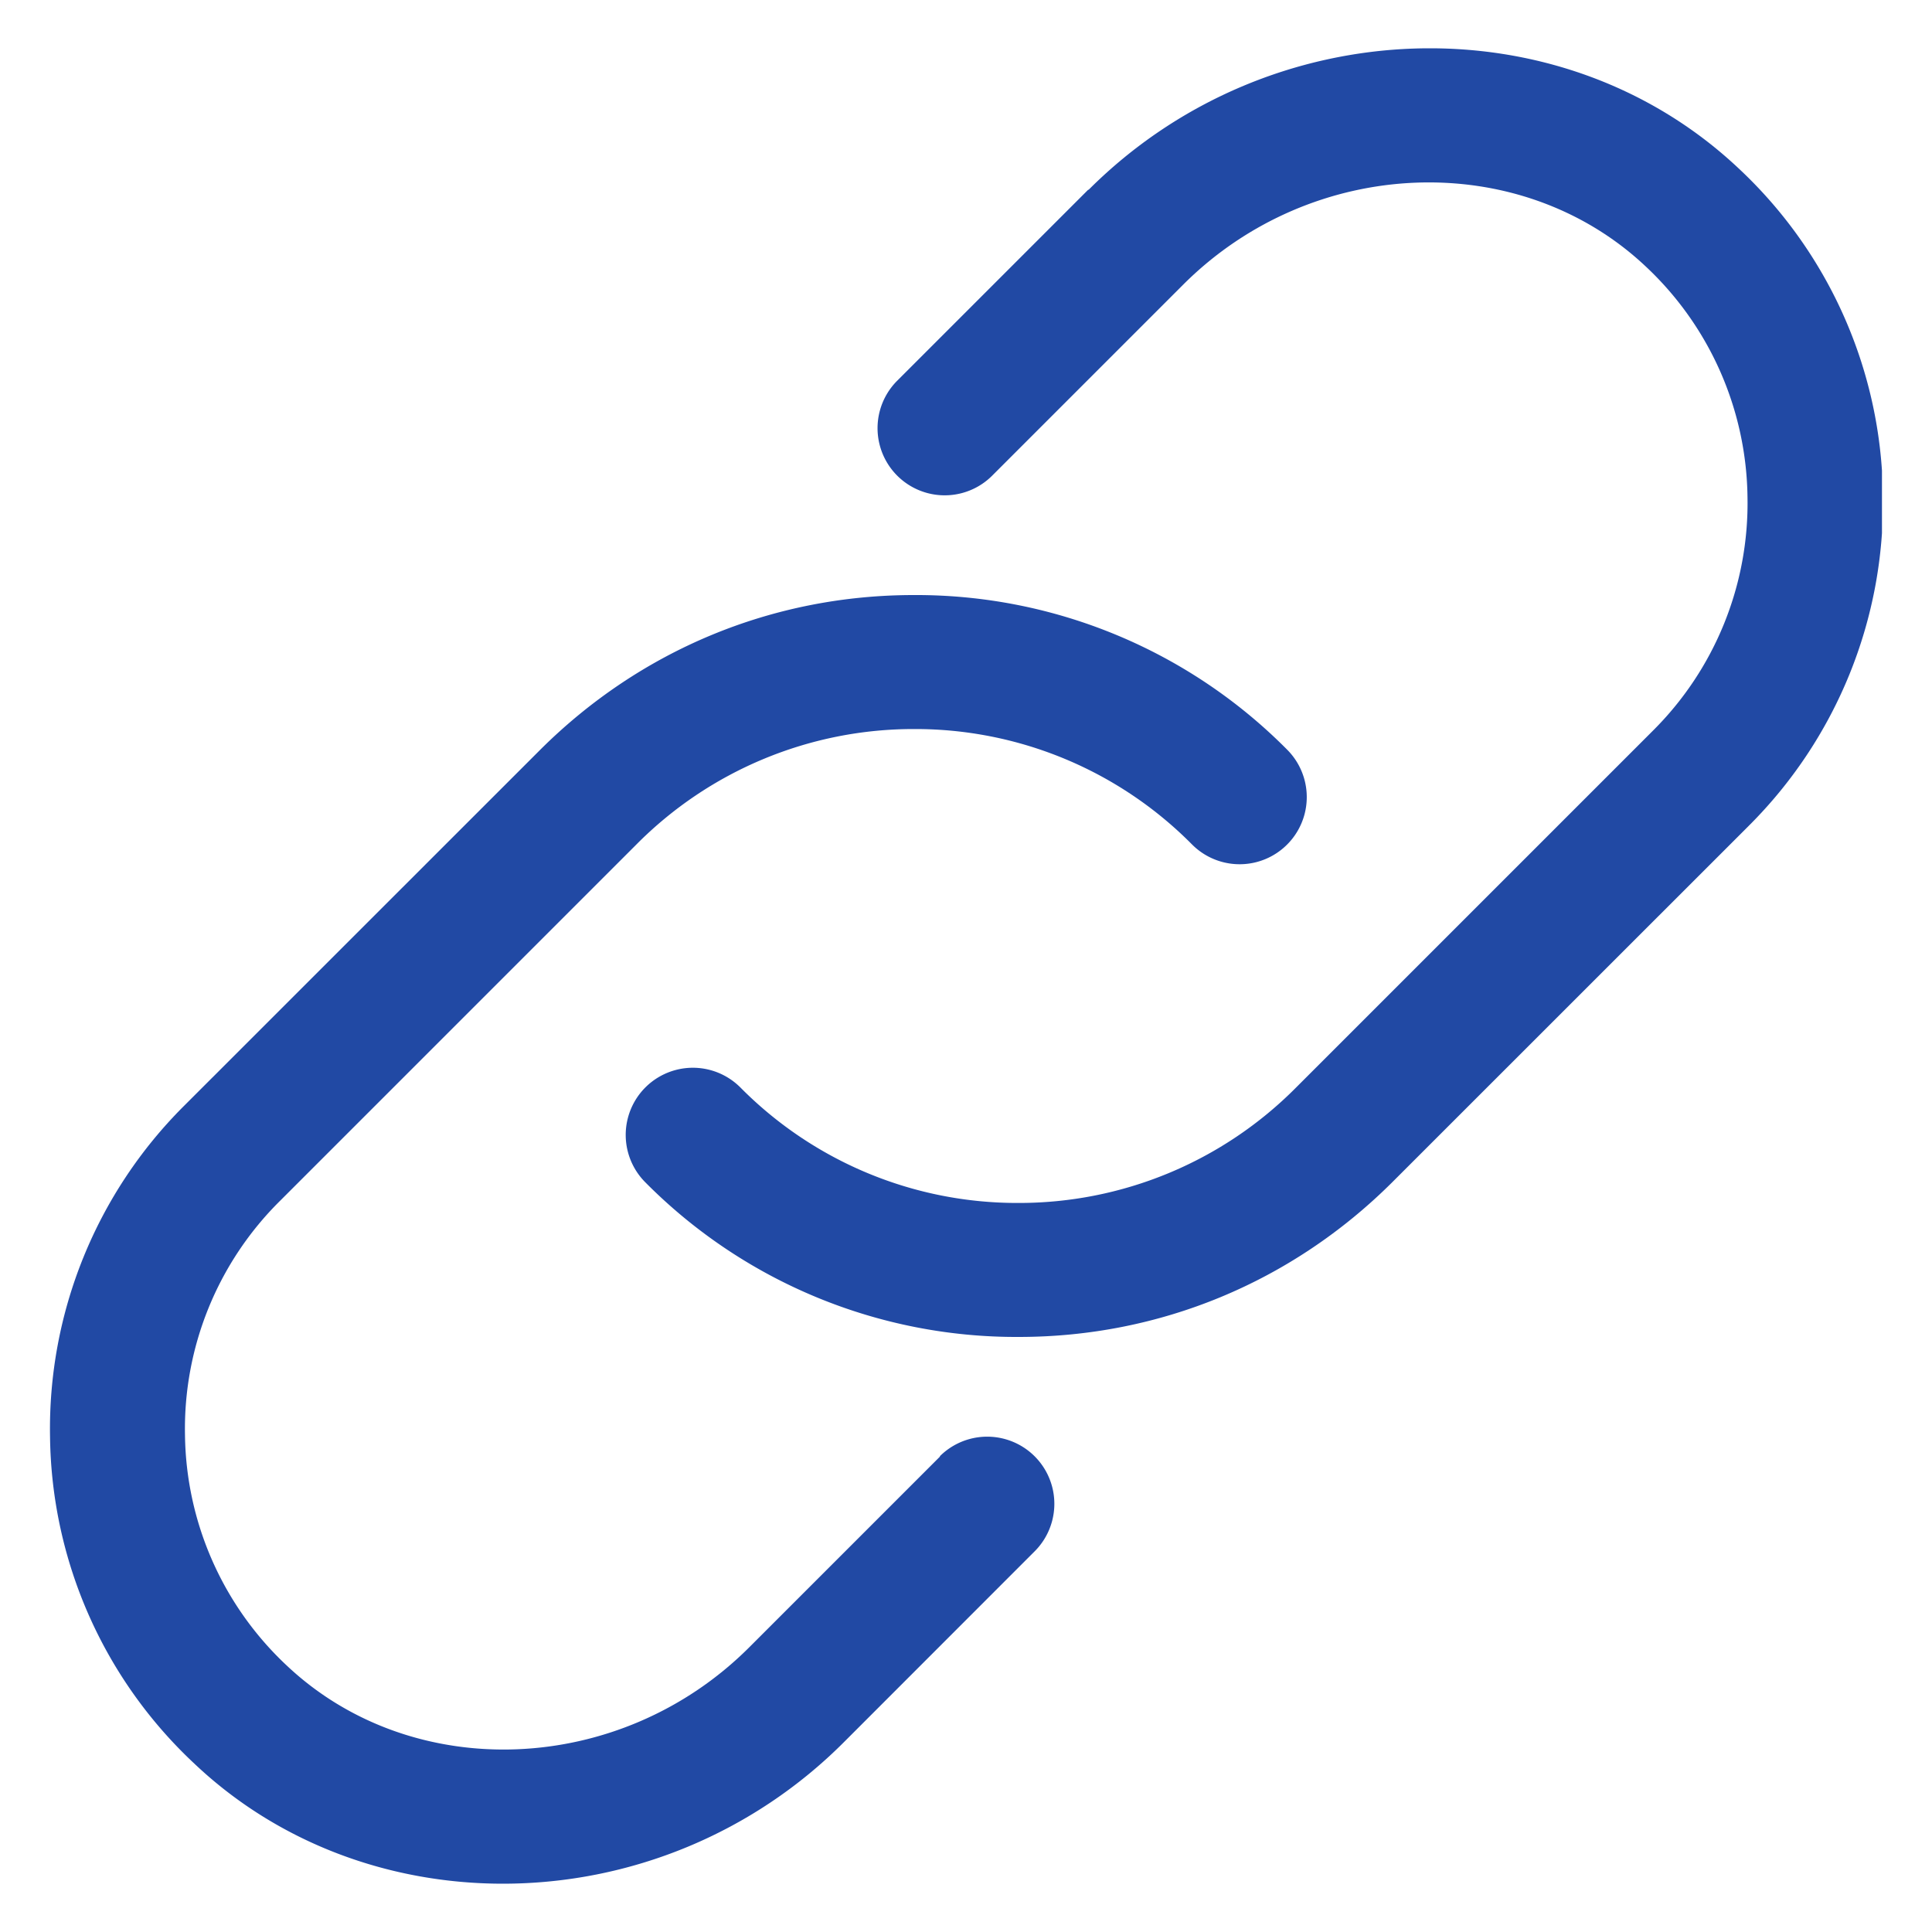<svg width="20" height="20" fill="none" xmlns="http://www.w3.org/2000/svg"><g clip-path="url(#a)" fill="#2149A4"><path d="M11.265 1.964 9.288 3.941a.695.695 0 1 0 .983.983l1.977-1.977c1.335-1.335 3.482-1.417 4.786-.191a3.325 3.325 0 0 1 1.056 2.39 3.32 3.32 0 0 1-.983 2.422l-3.69 3.69a4.04 4.04 0 0 1-2.876 1.195 4.03 4.03 0 0 1-2.877-1.196.695.695 0 1 0-.983.983 5.406 5.406 0 0 0 3.865 1.6c1.464 0 2.83-.57 3.865-1.6l3.69-3.689a4.722 4.722 0 0 0 1.391-3.425 4.705 4.705 0 0 0-1.495-3.384c-1.848-1.739-4.864-1.64-6.727.222h-.005Z"/><path d="m9.733 15.076-1.976 1.976c-1.335 1.335-3.483 1.418-4.786.192a3.324 3.324 0 0 1-1.056-2.39 3.319 3.319 0 0 1 .983-2.422l3.69-3.69a4.04 4.04 0 0 1 2.876-1.195 4.03 4.03 0 0 1 2.877 1.196.695.695 0 1 0 .983-.983 5.406 5.406 0 0 0-3.865-1.6c-1.464 0-2.83.57-3.865 1.6l-3.69 3.689a4.718 4.718 0 0 0-1.386 3.425 4.705 4.705 0 0 0 1.495 3.384c.88.833 2.034 1.242 3.193 1.242a4.99 4.99 0 0 0 3.529-1.464l1.976-1.977a.695.695 0 1 0-.983-.983h.005Z"/></g><defs><clipPath id="a"><path fill="#fff" transform="translate(.518 .5)" d="M0 0h18.964v19H0z"/></clipPath></defs></svg>